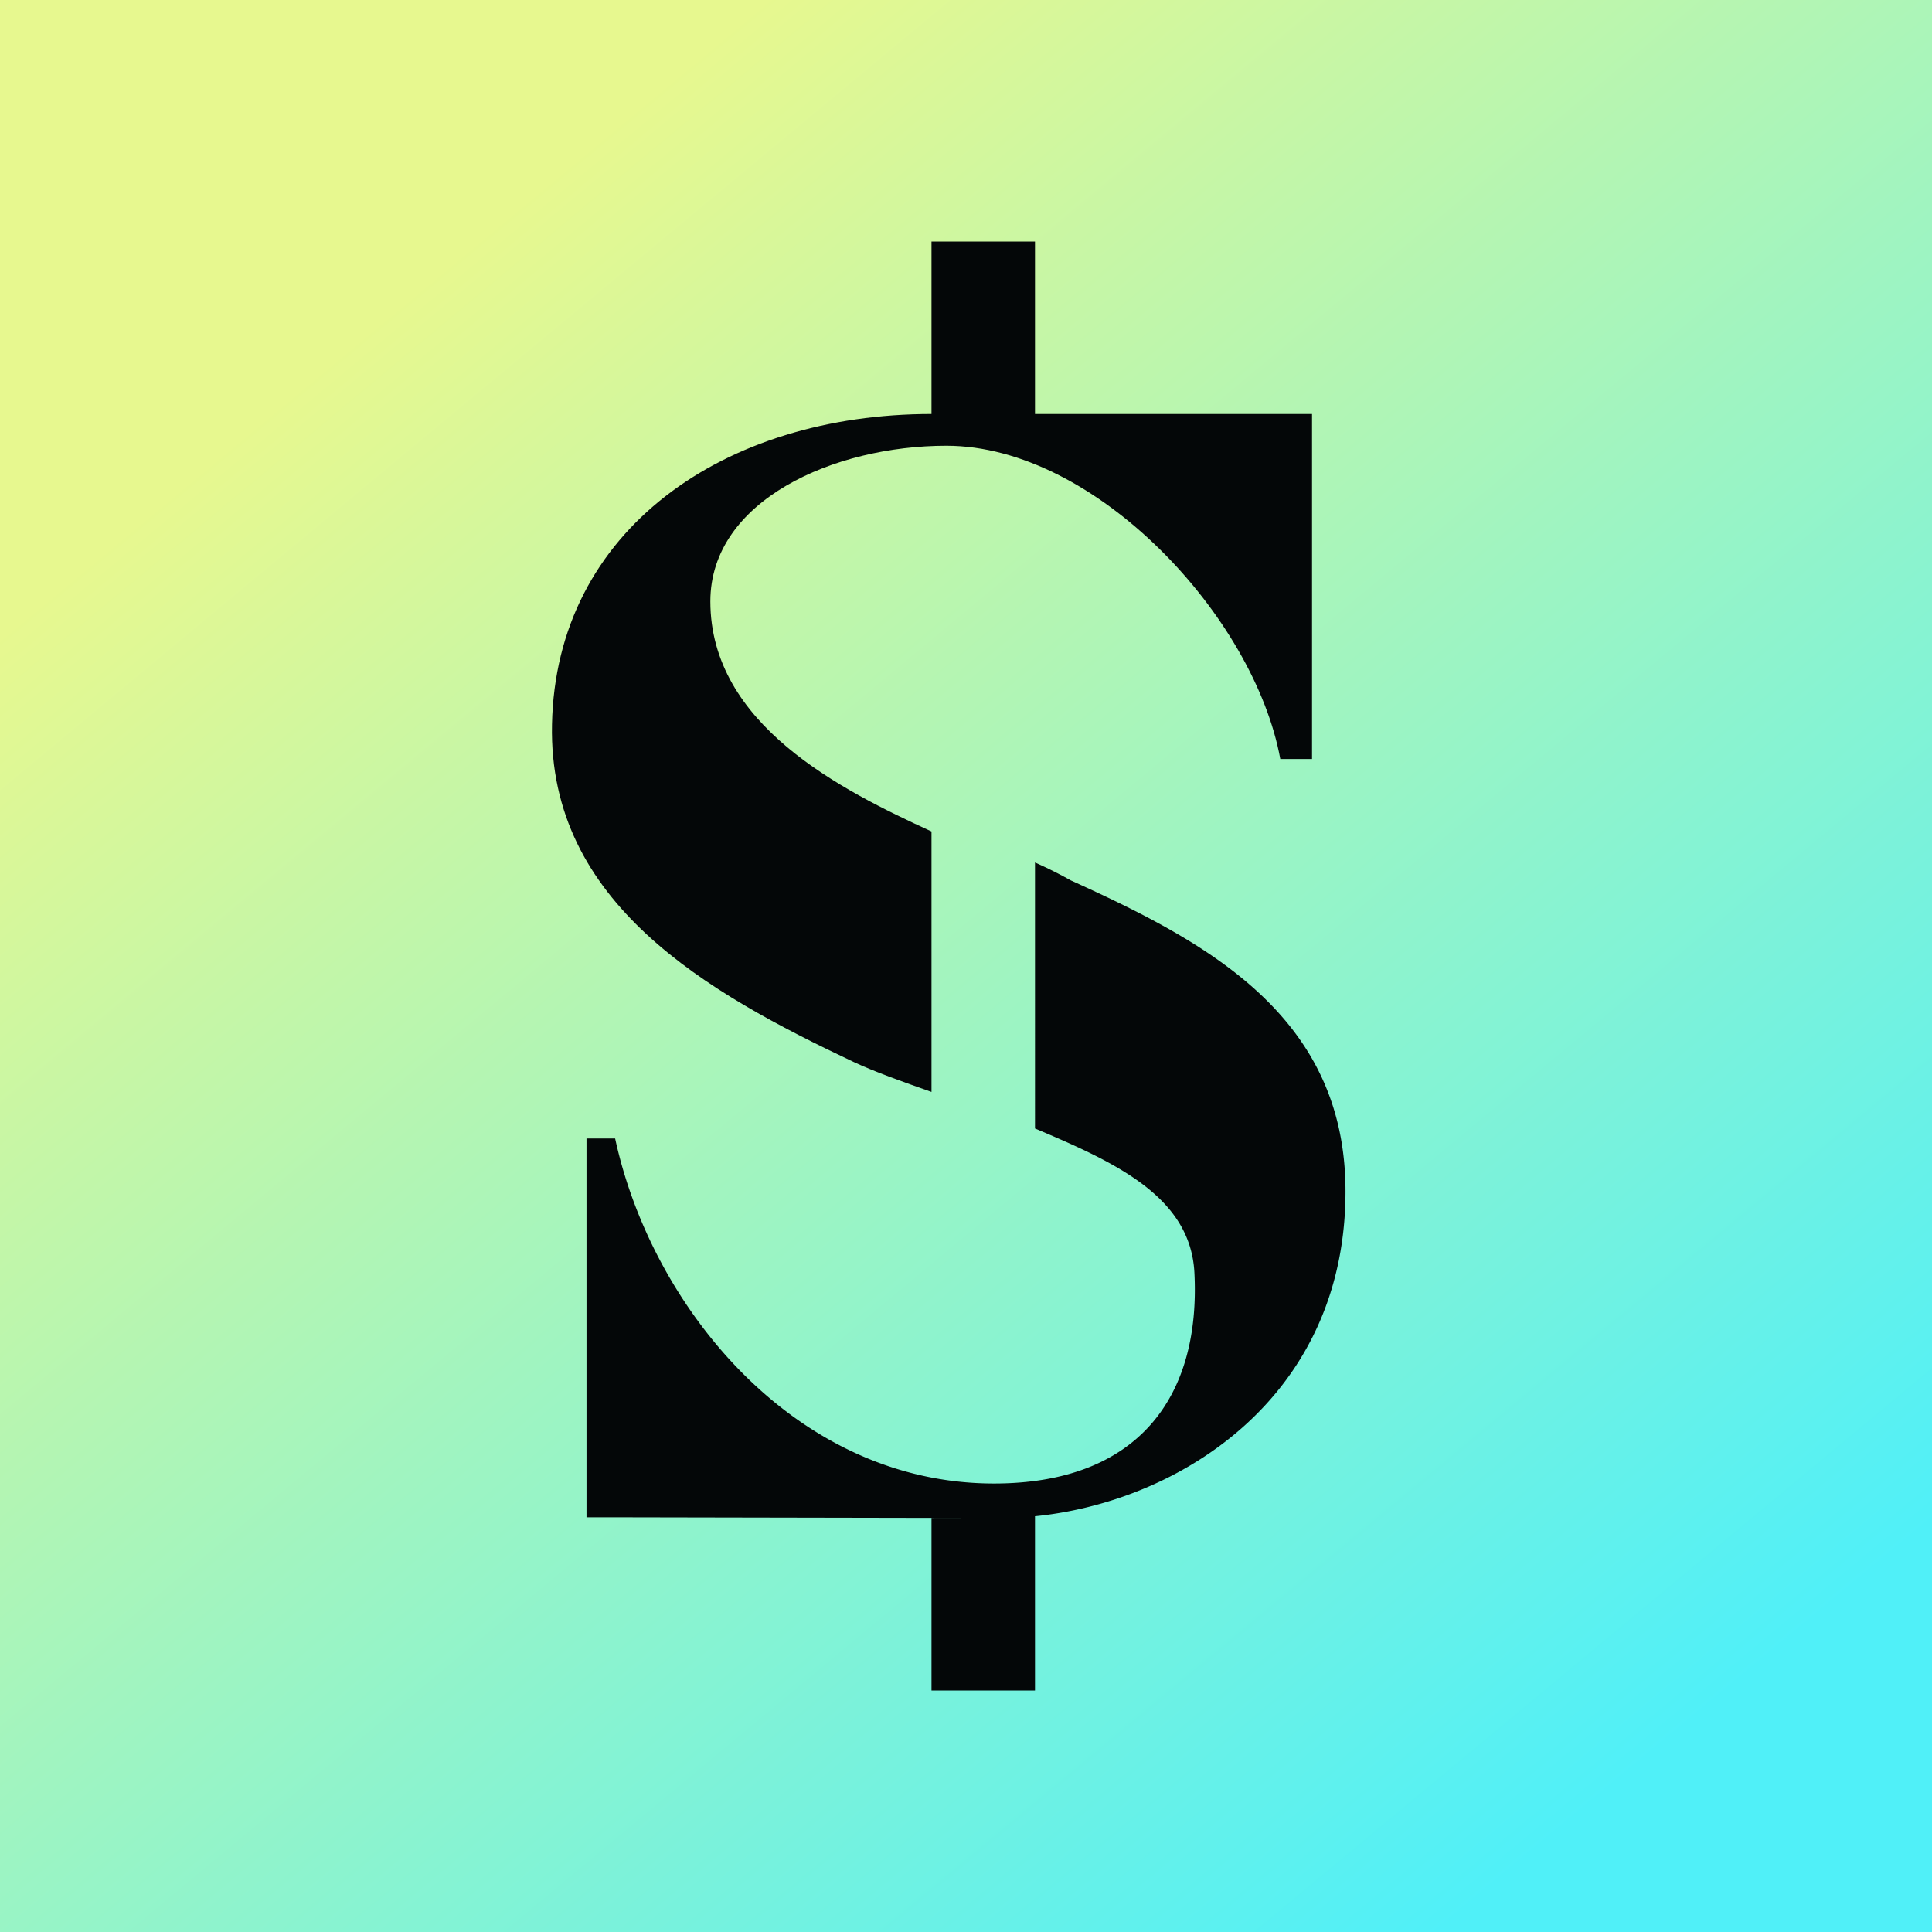 ﻿<?xml version="1.0" standalone="no"?>
<!DOCTYPE svg PUBLIC "-//W3C//DTD SVG 1.1//EN" 
"http://www.w3.org/Graphics/SVG/1.1/DTD/svg11.dtd">
<svg xmlns="http://www.w3.org/2000/svg" width="56" height="56" viewBox="0 0 56 56"><rect x="0" y="0" width="56" height="56" fill="#808080" stroke="none"/><path fill="url(#a52mup5oj)" d="M0 0h56v56H0z"/><path d="M27 7h3v5h8.03v10h-.92c-.75-4.11-5.34-9.08-9.68-9.08-3.25 0-6.84 1.58-6.84 4.51 0 3.57 3.79 5.47 6.41 6.67v7.55c-.85-.3-1.64-.58-2.26-.87-4.23-2-8.85-4.6-8.74-9.78.11-5.65 5-9 11-9V7z" fill="#040708"/><path d="M27 44h1.48l-10.65-.02H17V33h.83c1.06 4.9 5.22 10 10.98 10 4.17 0 6-2.5 5.81-6.12-.12-2.2-2.3-3.19-4.62-4.17V25a12.74 12.74 0 0 1 1.04.52c3.9 1.77 7.96 3.9 7.96 9.01C39 41 33.37 44 29 44l1-.05V49h-3v-5z" fill="#040708"/><defs><linearGradient id="a52mup5oj" x1="10.42" y1="9.71" x2="46" y2="52.5" gradientUnits="userSpaceOnUse"><stop stop-color="#E7F88F"/><stop offset="1" stop-color="#50F0F8"/></linearGradient></defs></svg>